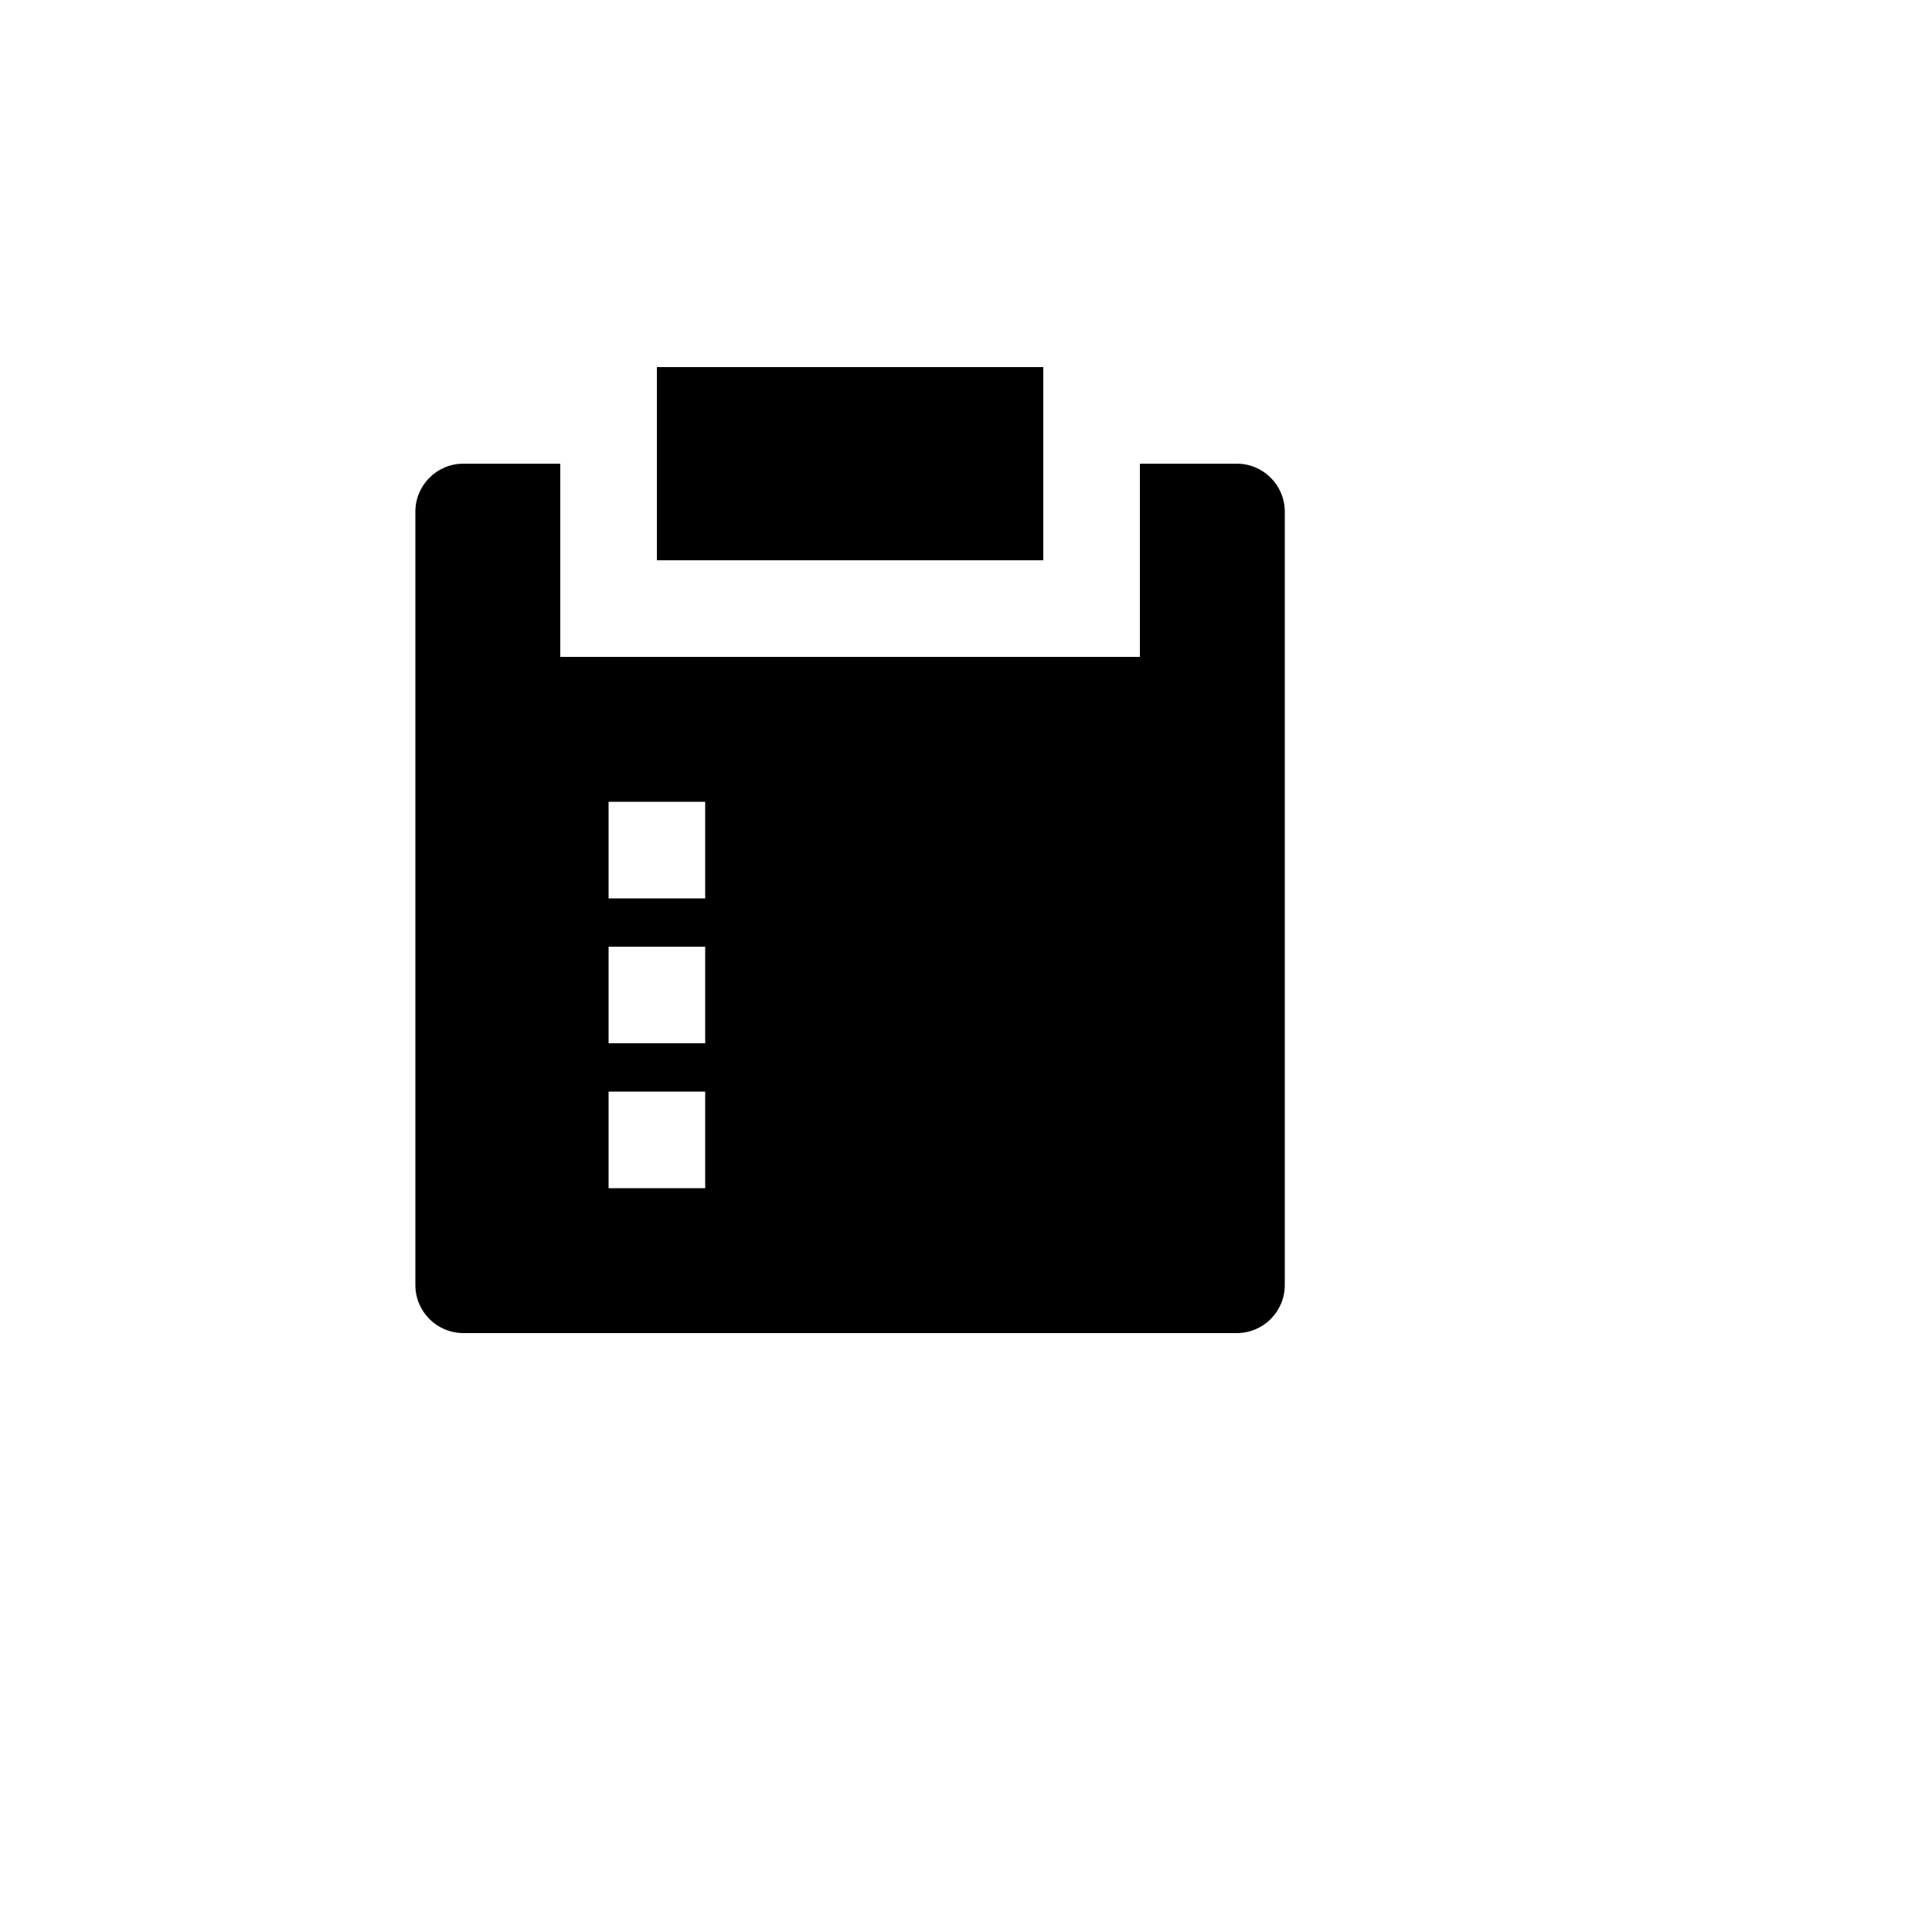 <svg xmlns="http://www.w3.org/2000/svg" version="1.1" xmlns:xlink="http://www.w3.org/1999/xlink" width="100%" height="100%" id="svgWorkerArea" viewBox="-25 -25 625 625" xmlns:idraw="https://idraw.muisca.co" style="background: white;"><defs id="defsdoc"><pattern id="patternBool" x="0" y="0" width="10" height="10" patternUnits="userSpaceOnUse" patternTransform="rotate(35)"><circle cx="5" cy="5" r="4" style="stroke: none;fill: #ff000070;"></circle></pattern></defs><g id="fileImp-274695062" class="cosito"><path id="pathImp-175250086" fill="none" class="grouped" d="M62.5 62.5C62.5 62.5 437.5 62.5 437.5 62.5 437.5 62.5 437.5 437.5 437.5 437.5 437.5 437.5 62.5 437.5 62.5 437.5 62.5 437.5 62.5 62.5 62.5 62.5"></path><path id="pathImp-345699817" class="grouped" d="M156.25 125C156.25 125 156.25 187.5 156.25 187.5 156.25 187.5 343.75 187.5 343.75 187.5 343.75 187.5 343.75 125 343.75 125 343.75 125 375.109 125 375.109 125 383.672 125 390.625 131.953 390.625 140.516 390.625 140.516 390.625 390.734 390.625 390.734 390.625 399.297 383.672 406.25 375.109 406.25 375.109 406.25 124.891 406.25 124.891 406.25 116.328 406.25 109.375 399.297 109.375 390.734 109.375 390.734 109.375 140.516 109.375 140.516 109.375 131.953 116.328 125 124.891 125 124.891 125 156.25 125 156.25 125 156.25 125 156.25 125 156.25 125M203.125 328.125C203.125 328.125 171.875 328.125 171.875 328.125 171.875 328.125 171.875 359.375 171.875 359.375 171.875 359.375 203.125 359.375 203.125 359.375 203.125 359.375 203.125 328.125 203.125 328.125 203.125 328.125 203.125 328.125 203.125 328.125M203.125 281.25C203.125 281.25 171.875 281.25 171.875 281.25 171.875 281.25 171.875 312.5 171.875 312.5 171.875 312.5 203.125 312.5 203.125 312.5 203.125 312.5 203.125 281.25 203.125 281.25 203.125 281.25 203.125 281.25 203.125 281.25M203.125 234.375C203.125 234.375 171.875 234.375 171.875 234.375 171.875 234.375 171.875 265.625 171.875 265.625 171.875 265.625 203.125 265.625 203.125 265.625 203.125 265.625 203.125 234.375 203.125 234.375 203.125 234.375 203.125 234.375 203.125 234.375M312.5 93.75C312.5 93.75 312.5 156.25 312.5 156.25 312.5 156.25 187.5 156.25 187.5 156.25 187.5 156.25 187.5 93.75 187.5 93.75 187.5 93.75 312.5 93.75 312.5 93.75 312.5 93.75 312.5 93.75 312.5 93.75"></path></g></svg>